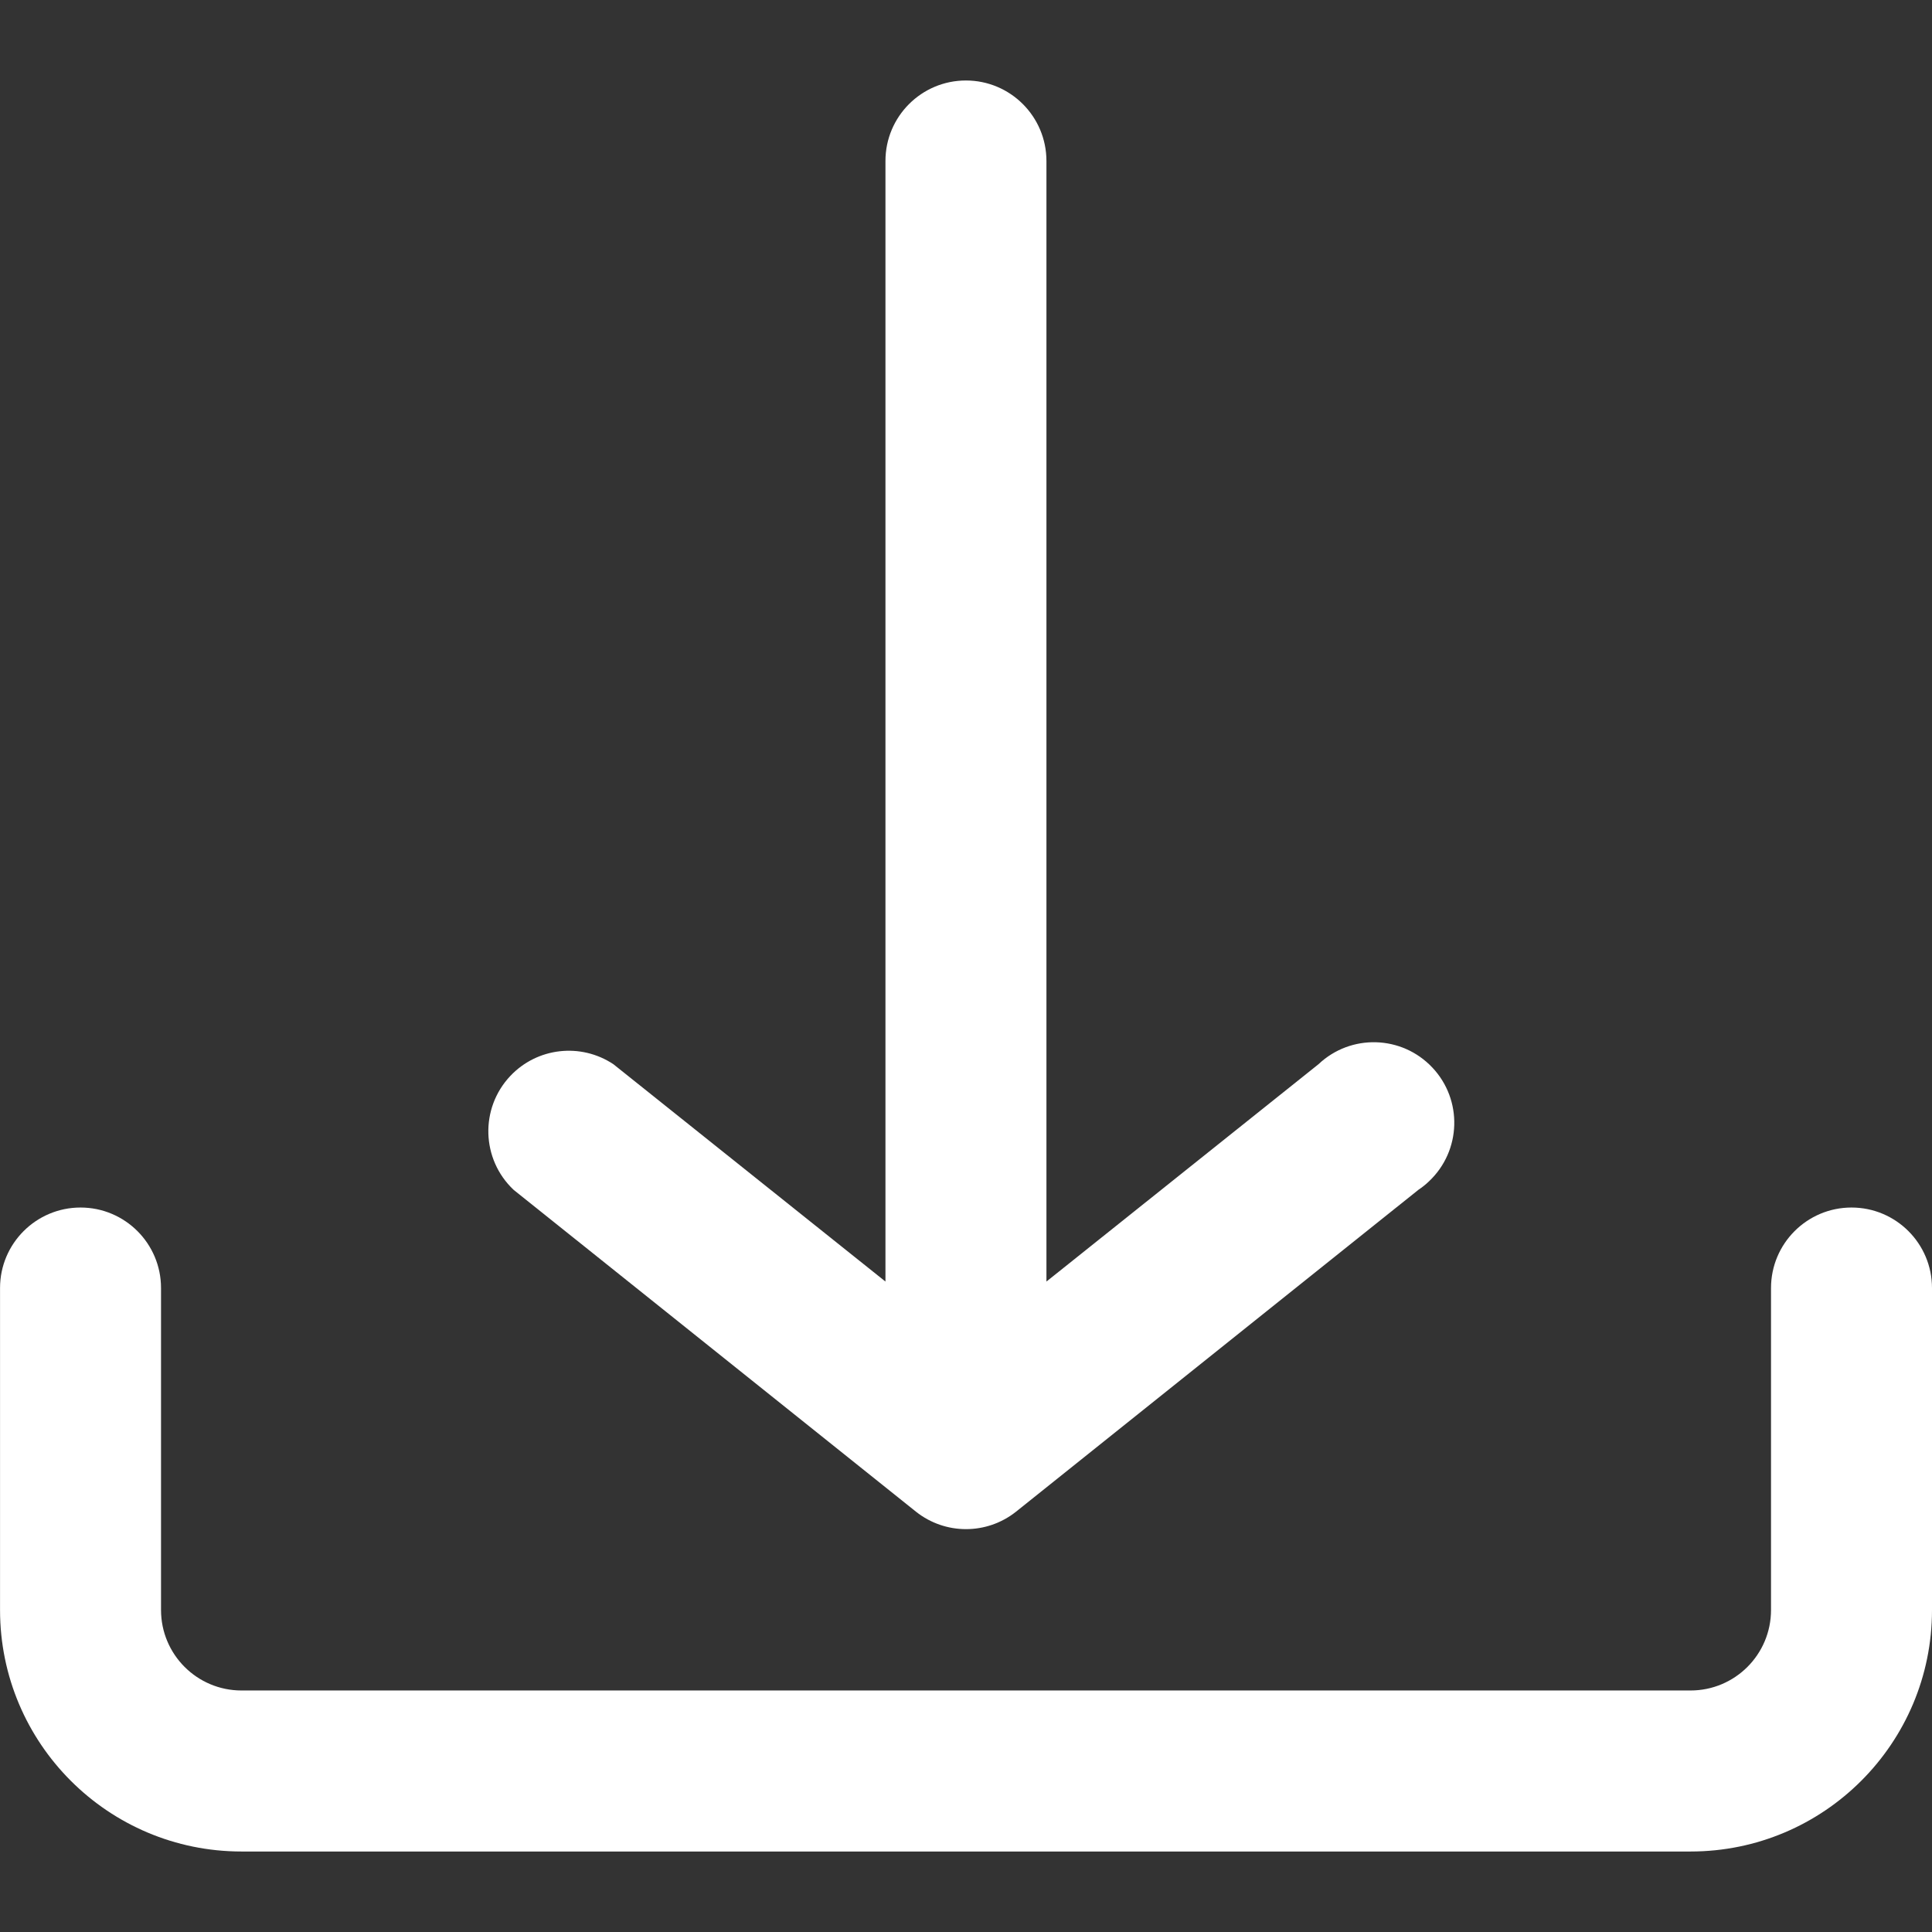 <?xml version="1.0" encoding="utf-8"?>
<!-- Generator: Adobe Illustrator 16.0.3, SVG Export Plug-In . SVG Version: 6.00 Build 0)  -->
<!DOCTYPE svg PUBLIC "-//W3C//DTD SVG 1.1//EN" "http://www.w3.org/Graphics/SVG/1.1/DTD/svg11.dtd">
<svg version="1.1" id="Layer_1" xmlns="http://www.w3.org/2000/svg" xmlns:xlink="http://www.w3.org/1999/xlink" x="0px" y="0px"
	 width="56.693px" height="56.693px" viewBox="227.653 227.653 56.693 56.693"
	 enable-background="new 227.653 227.653 56.693 56.693" xml:space="preserve">
<rect x="227.653" y="227.653" width="56.693" height="56.693" fill="#333333" stroke="none"/>
<g id="a9148db4-8702-4948-b3d7-c33f0782daf4">
	<path fill="#FFFFFF" d="M284.346,274.897v-9.448c0-1.305-1.058-2.362-2.362-2.362s-2.362,1.058-2.362,2.362v9.448
		c0,1.305-1.058,2.362-2.362,2.362h-42.52c-1.305,0-2.362-1.058-2.362-2.362v-9.448c0-1.305-1.058-2.362-2.362-2.362
		c-1.304,0-2.362,1.058-2.362,2.362v9.448c0,3.914,3.173,7.087,7.087,7.087h42.52C281.174,281.984,284.346,278.811,284.346,274.897z
		 M269.275,262.567l-11.811,9.448c-0.858,0.679-2.071,0.679-2.929,0l-11.811-9.448c-0.949-0.896-0.992-2.391-0.097-3.34
		c0.79-0.837,2.067-0.982,3.025-0.346l7.984,6.378v-32.882c0-1.305,1.058-2.362,2.362-2.362s2.362,1.058,2.362,2.362v32.882
		l7.984-6.378c0.948-0.896,2.443-0.853,3.339,0.097c0.896,0.948,0.853,2.443-0.096,3.339
		C269.492,262.409,269.386,262.493,269.275,262.567L269.275,262.567z"/>
</g>
</svg>
